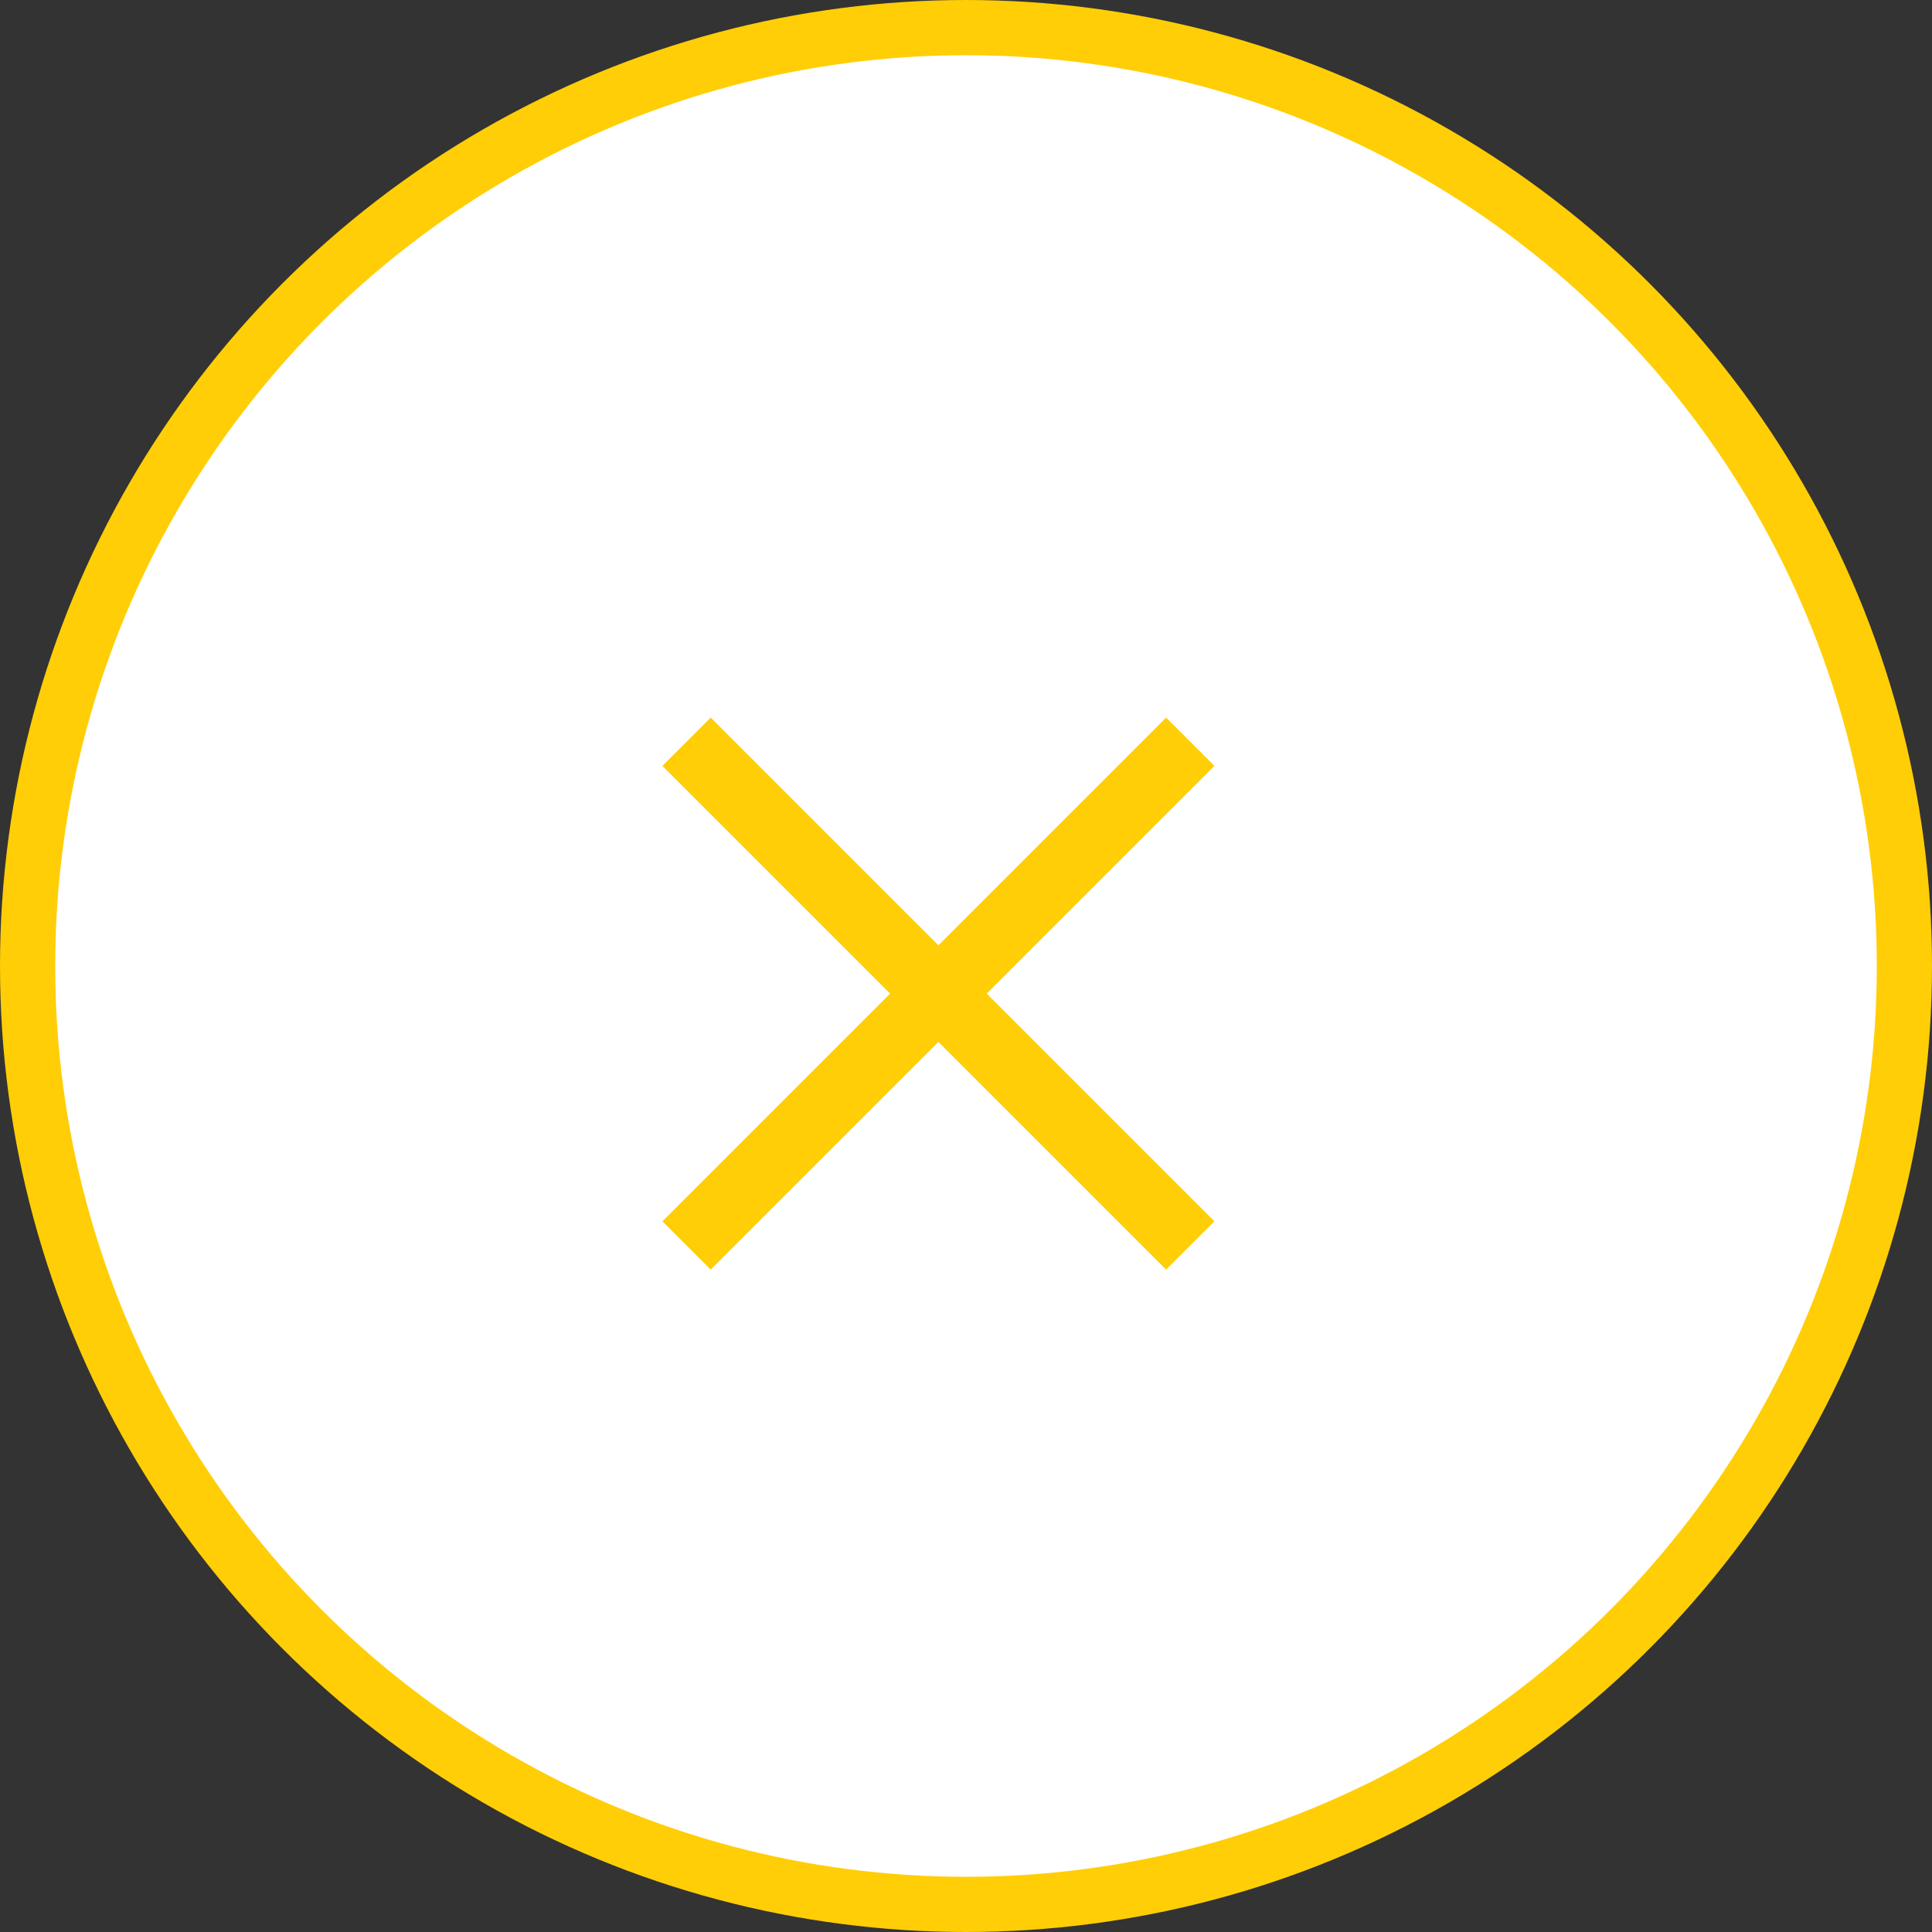 <svg width="35" height="35" viewBox="0 0 35 35" fill="none" xmlns="http://www.w3.org/2000/svg">
<rect x="0" y="0" width="35" height="35" fill="#333333" stroke="none"/>
<circle cx="17.5" cy="17.5" r="17" fill="white" stroke="#FFCE06"/>
<path d="M22 13.875L21.125 13L17 17.125L12.875 13L12 13.875L16.125 18L12 22.125L12.875 23L17 18.875L21.125 23L22 22.125L17.875 18L22 13.875Z" fill="#FFCE06"/>
</svg>
